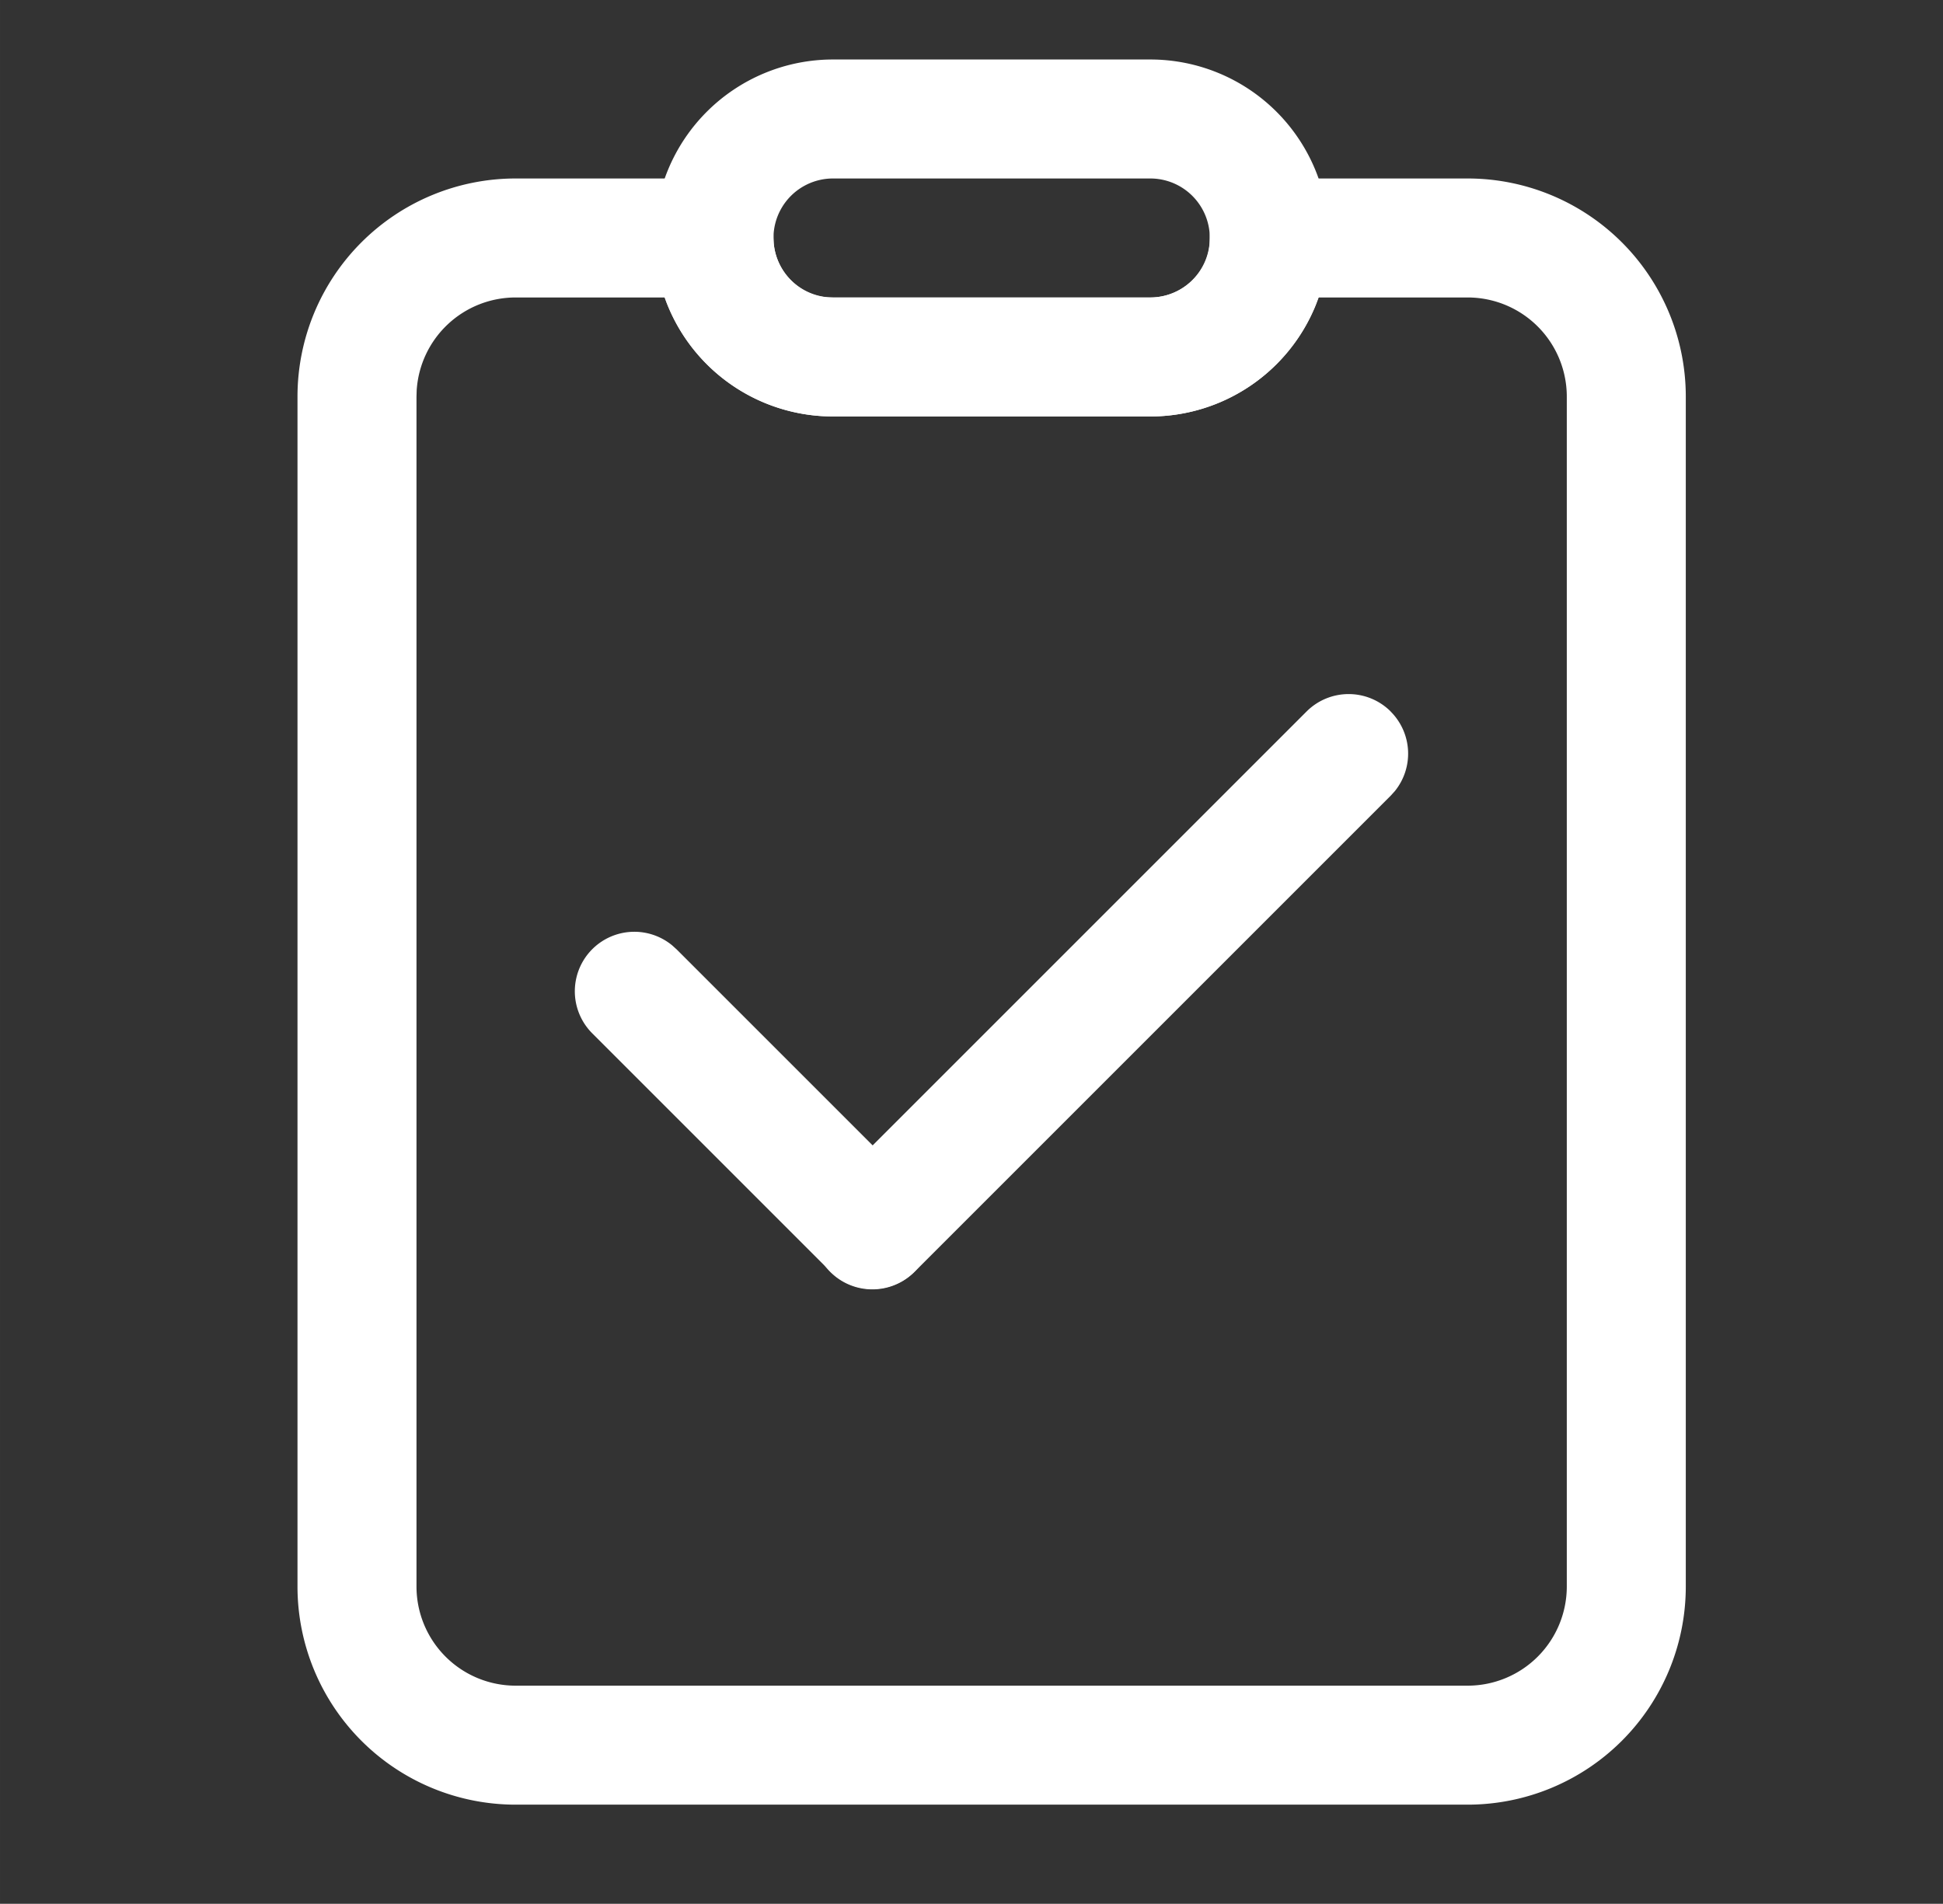 <?xml version="1.0" standalone="no"?><!DOCTYPE svg PUBLIC "-//W3C//DTD SVG 1.1//EN" "http://www.w3.org/Graphics/SVG/1.1/DTD/svg11.dtd"><svg t="1714459170600" class="icon" viewBox="0 0 1045 1024" version="1.1" xmlns="http://www.w3.org/2000/svg" p-id="6733" xmlns:xlink="http://www.w3.org/1999/xlink" width="204.102" height="200"><rect x="0" y="0" width="1045" height="1024" fill="#333333" stroke="none"/><path d="M747.947 382.72a32 32 0 0 1 2.219 42.816l-2.197 2.432-256 256a32 32 0 0 1-47.467-42.837l2.197-2.432 256-256a32 32 0 0 1 45.269 0z" fill="#ffffff" p-id="6734"></path><path d="M491.947 638.72a32 32 0 0 1-42.816 47.445l-2.432-2.197-128-128a32 32 0 0 1 42.837-47.467l2.432 2.197 128 128z" fill="#ffffff" p-id="6735"></path><path d="M384 96h-106.667A117.333 117.333 0 0 0 160 213.333v640a117.333 117.333 0 0 0 117.333 117.333h512a117.333 117.333 0 0 0 117.333-117.333V213.333A117.333 117.333 0 0 0 789.333 96h-106.667a32 32 0 0 0-32 31.083l-0.085 3.755c-0.939 15.915-14.933 29.163-31.915 29.163h-170.667l-2.837-0.085c-14.976-0.896-27.584-13.355-29.013-28.949L416 128A32 32 0 0 0 384 96z m323.648 68.096l1.536-4.096H789.333a53.333 53.333 0 0 1 53.333 53.333v640a53.333 53.333 0 0 1-53.333 53.333H277.333a53.333 53.333 0 0 1-53.333-53.333V213.333l0.107-3.499A53.333 53.333 0 0 1 277.333 160h80.149l1.109 3.029a96.021 96.021 0 0 0 83.797 60.8l4.693 0.149L618.667 224a96.043 96.043 0 0 0 88.981-59.904z" fill="#ffffff" p-id="6736"></path><path d="M618.667 32h-170.667a96 96 0 0 0 0 192h170.667a96 96 0 0 0 0-192z m-170.667 64h170.667a32 32 0 1 1 0 64h-170.667a32 32 0 1 1 0-64z" fill="#ffffff" p-id="6737"></path></svg>